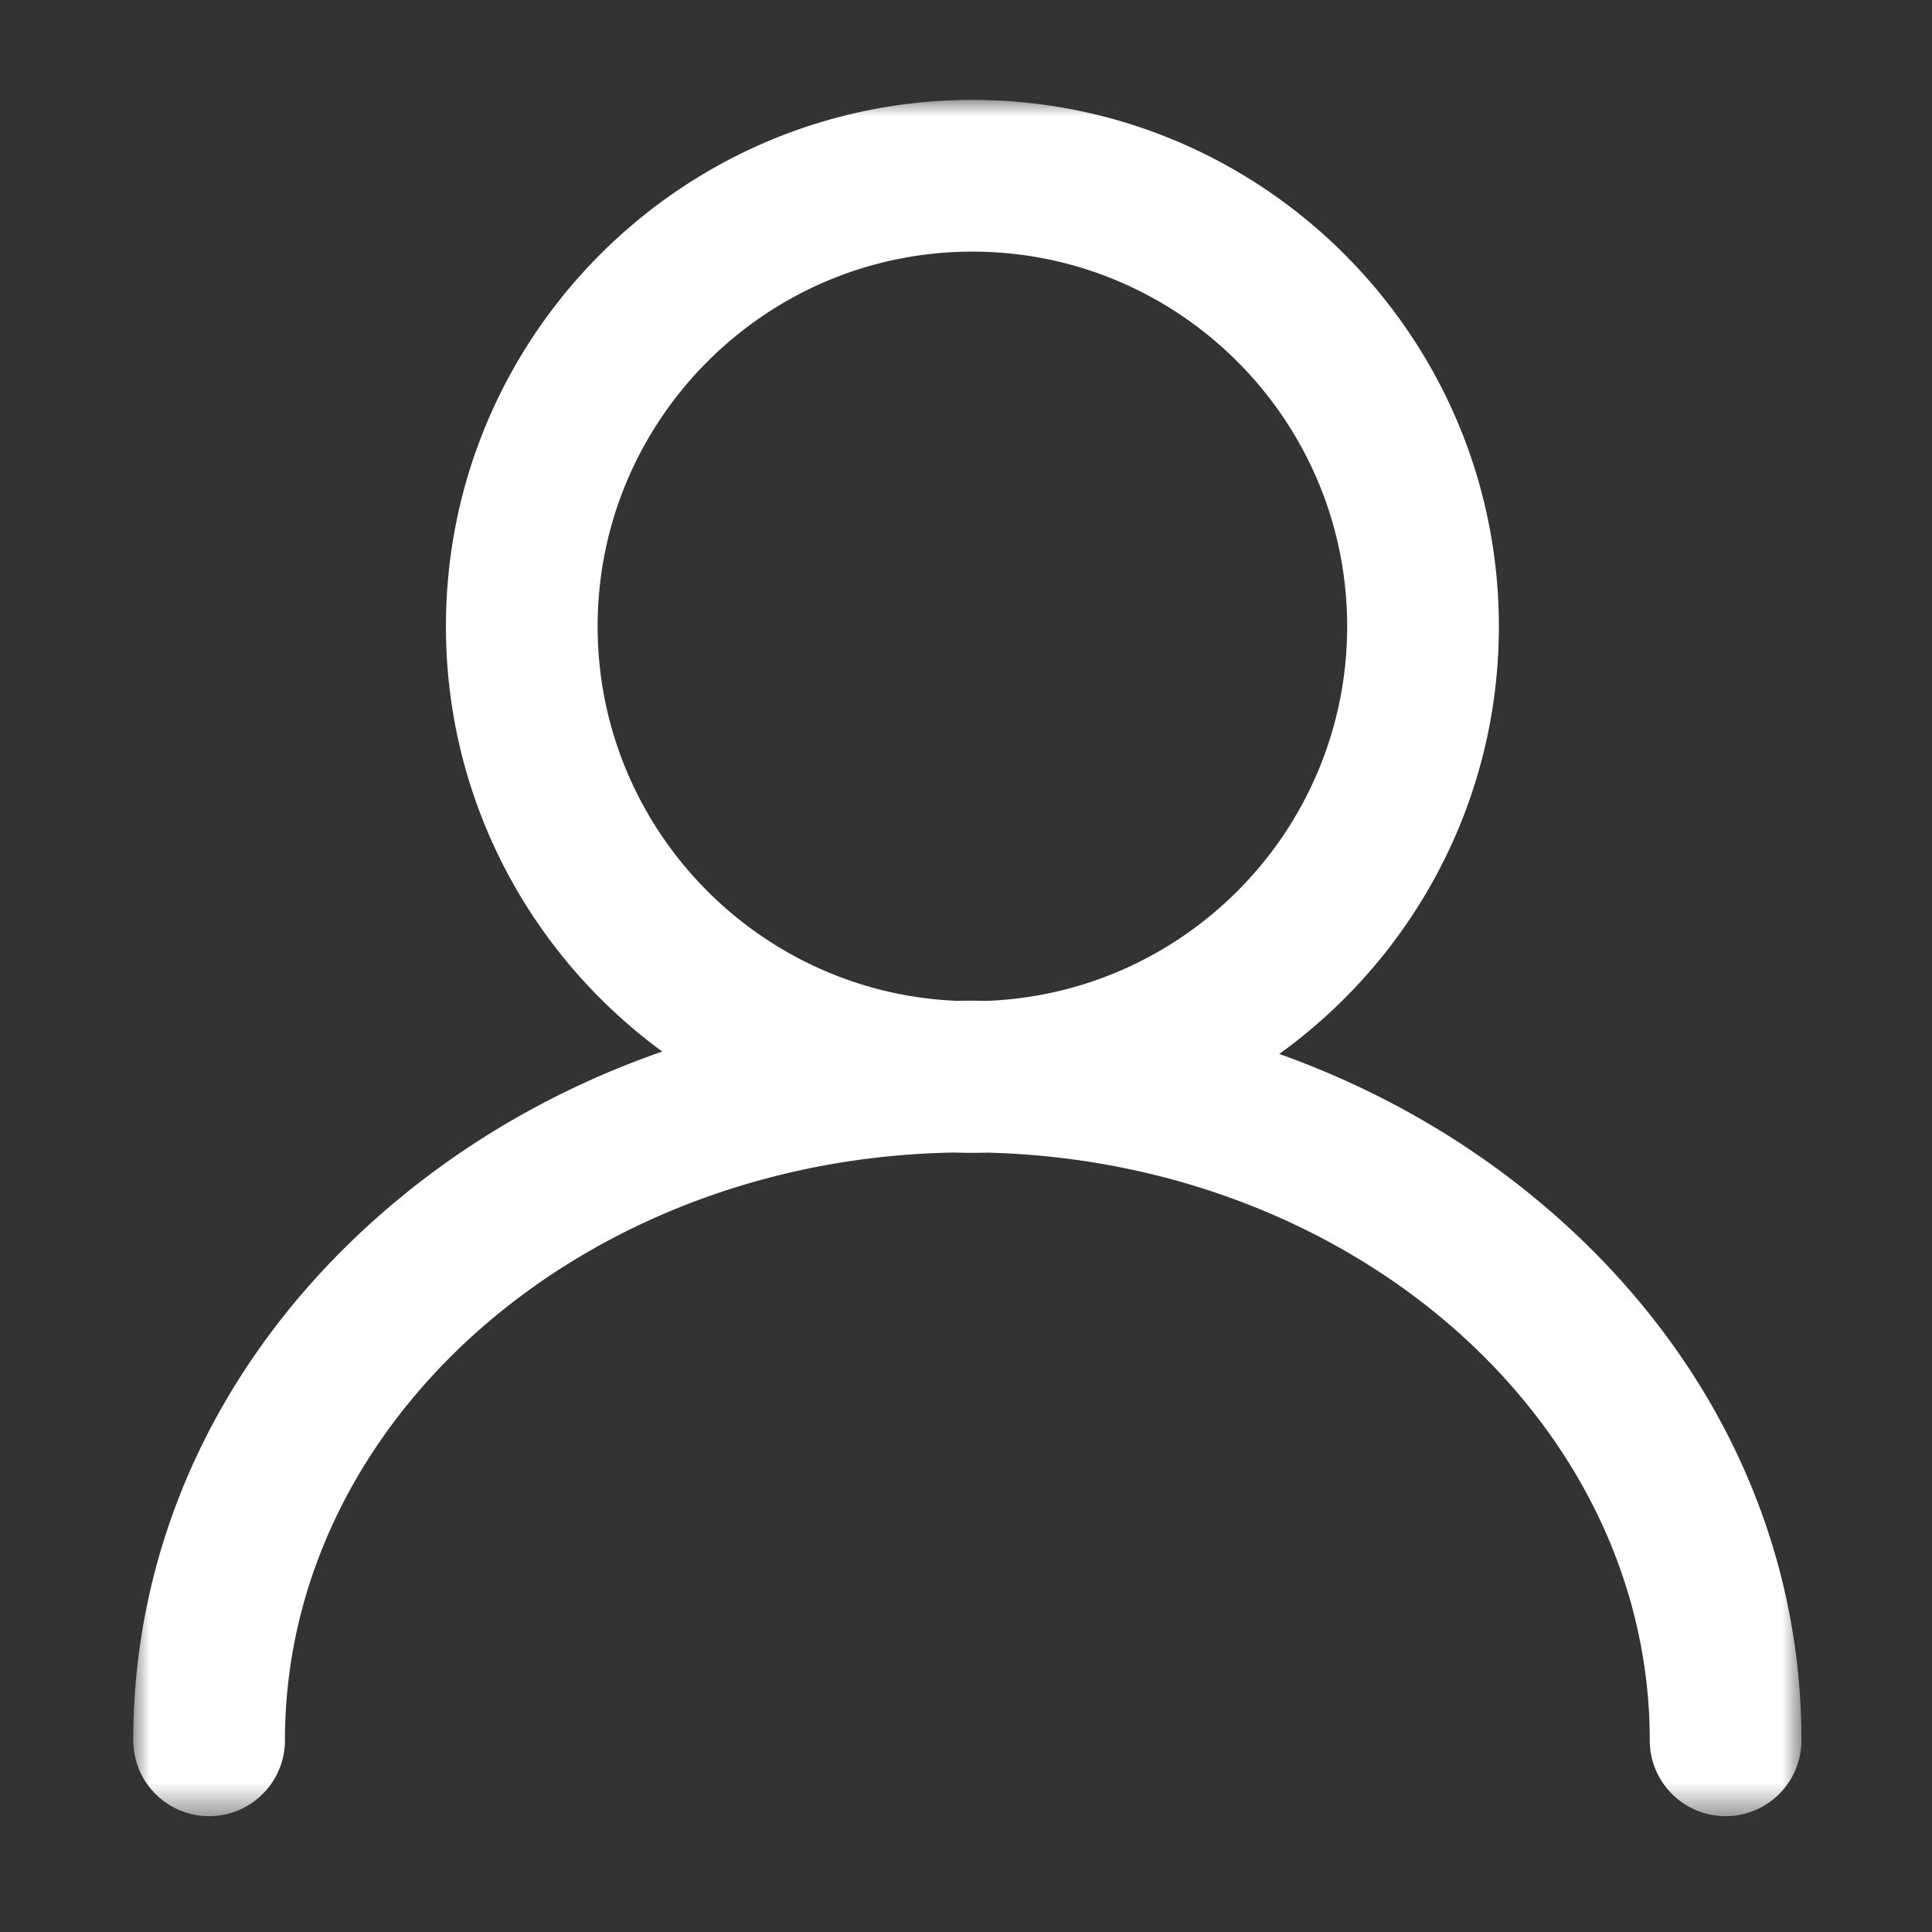 <svg xmlns="http://www.w3.org/2000/svg" xmlns:xlink="http://www.w3.org/1999/xlink" width="58px" height="58px" viewBox="0 0 58 58" role="img" aria-hidden="true" focusable="false" class="yotpo-widget-campaign-widget-icon" style="color: rgb(255, 255, 255);" preserveAspectRatio="none"><rect x="0" y="0" width="58" height="58" fill="#333333" stroke="none"/><title>Create account icon</title><defs><path id="yotpo-create-account-icon-a" d="M0 0h50.081v51.523H0z"></path></defs><g fill="none" fill-rule="evenodd" transform="translate(4 3)"><mask id="yotpo-create-account-icon-b" fill="#fff"><use xlink:href="#yotpo-create-account-icon-a"></use></mask><path fill="currentColor" d="M13.941 15.805c0-6.204 5.047-11.251 11.251-11.251s11.251 5.047 11.251 11.25c0 6.066-4.825 11.025-10.838 11.243a28.165 28.165 0 0 0-.564-.006c-.11 0-.219.003-.328.004-5.982-.252-10.772-5.197-10.772-11.24m28.696 17.637c-2.398-2.1-5.193-3.717-8.233-4.802 3.99-2.872 6.593-7.555 6.593-12.835C40.997 7.09 33.907 0 25.192 0S9.387 7.09 9.387 15.805c0 5.236 2.56 9.885 6.495 12.763-3.12 1.084-5.986 2.728-8.438 4.874C2.644 37.644 0 43.257 0 49.246a2.277 2.277 0 0 0 4.554 0c0-9.622 8.982-17.469 20.102-17.646a16.09 16.09 0 0 0 .976.003c11.024.271 19.895 8.08 19.895 17.643a2.277 2.277 0 0 0 4.554 0c0-5.989-2.644-11.602-7.444-15.804" mask="url(#yotpo-create-account-icon-b)"></path></g></svg>